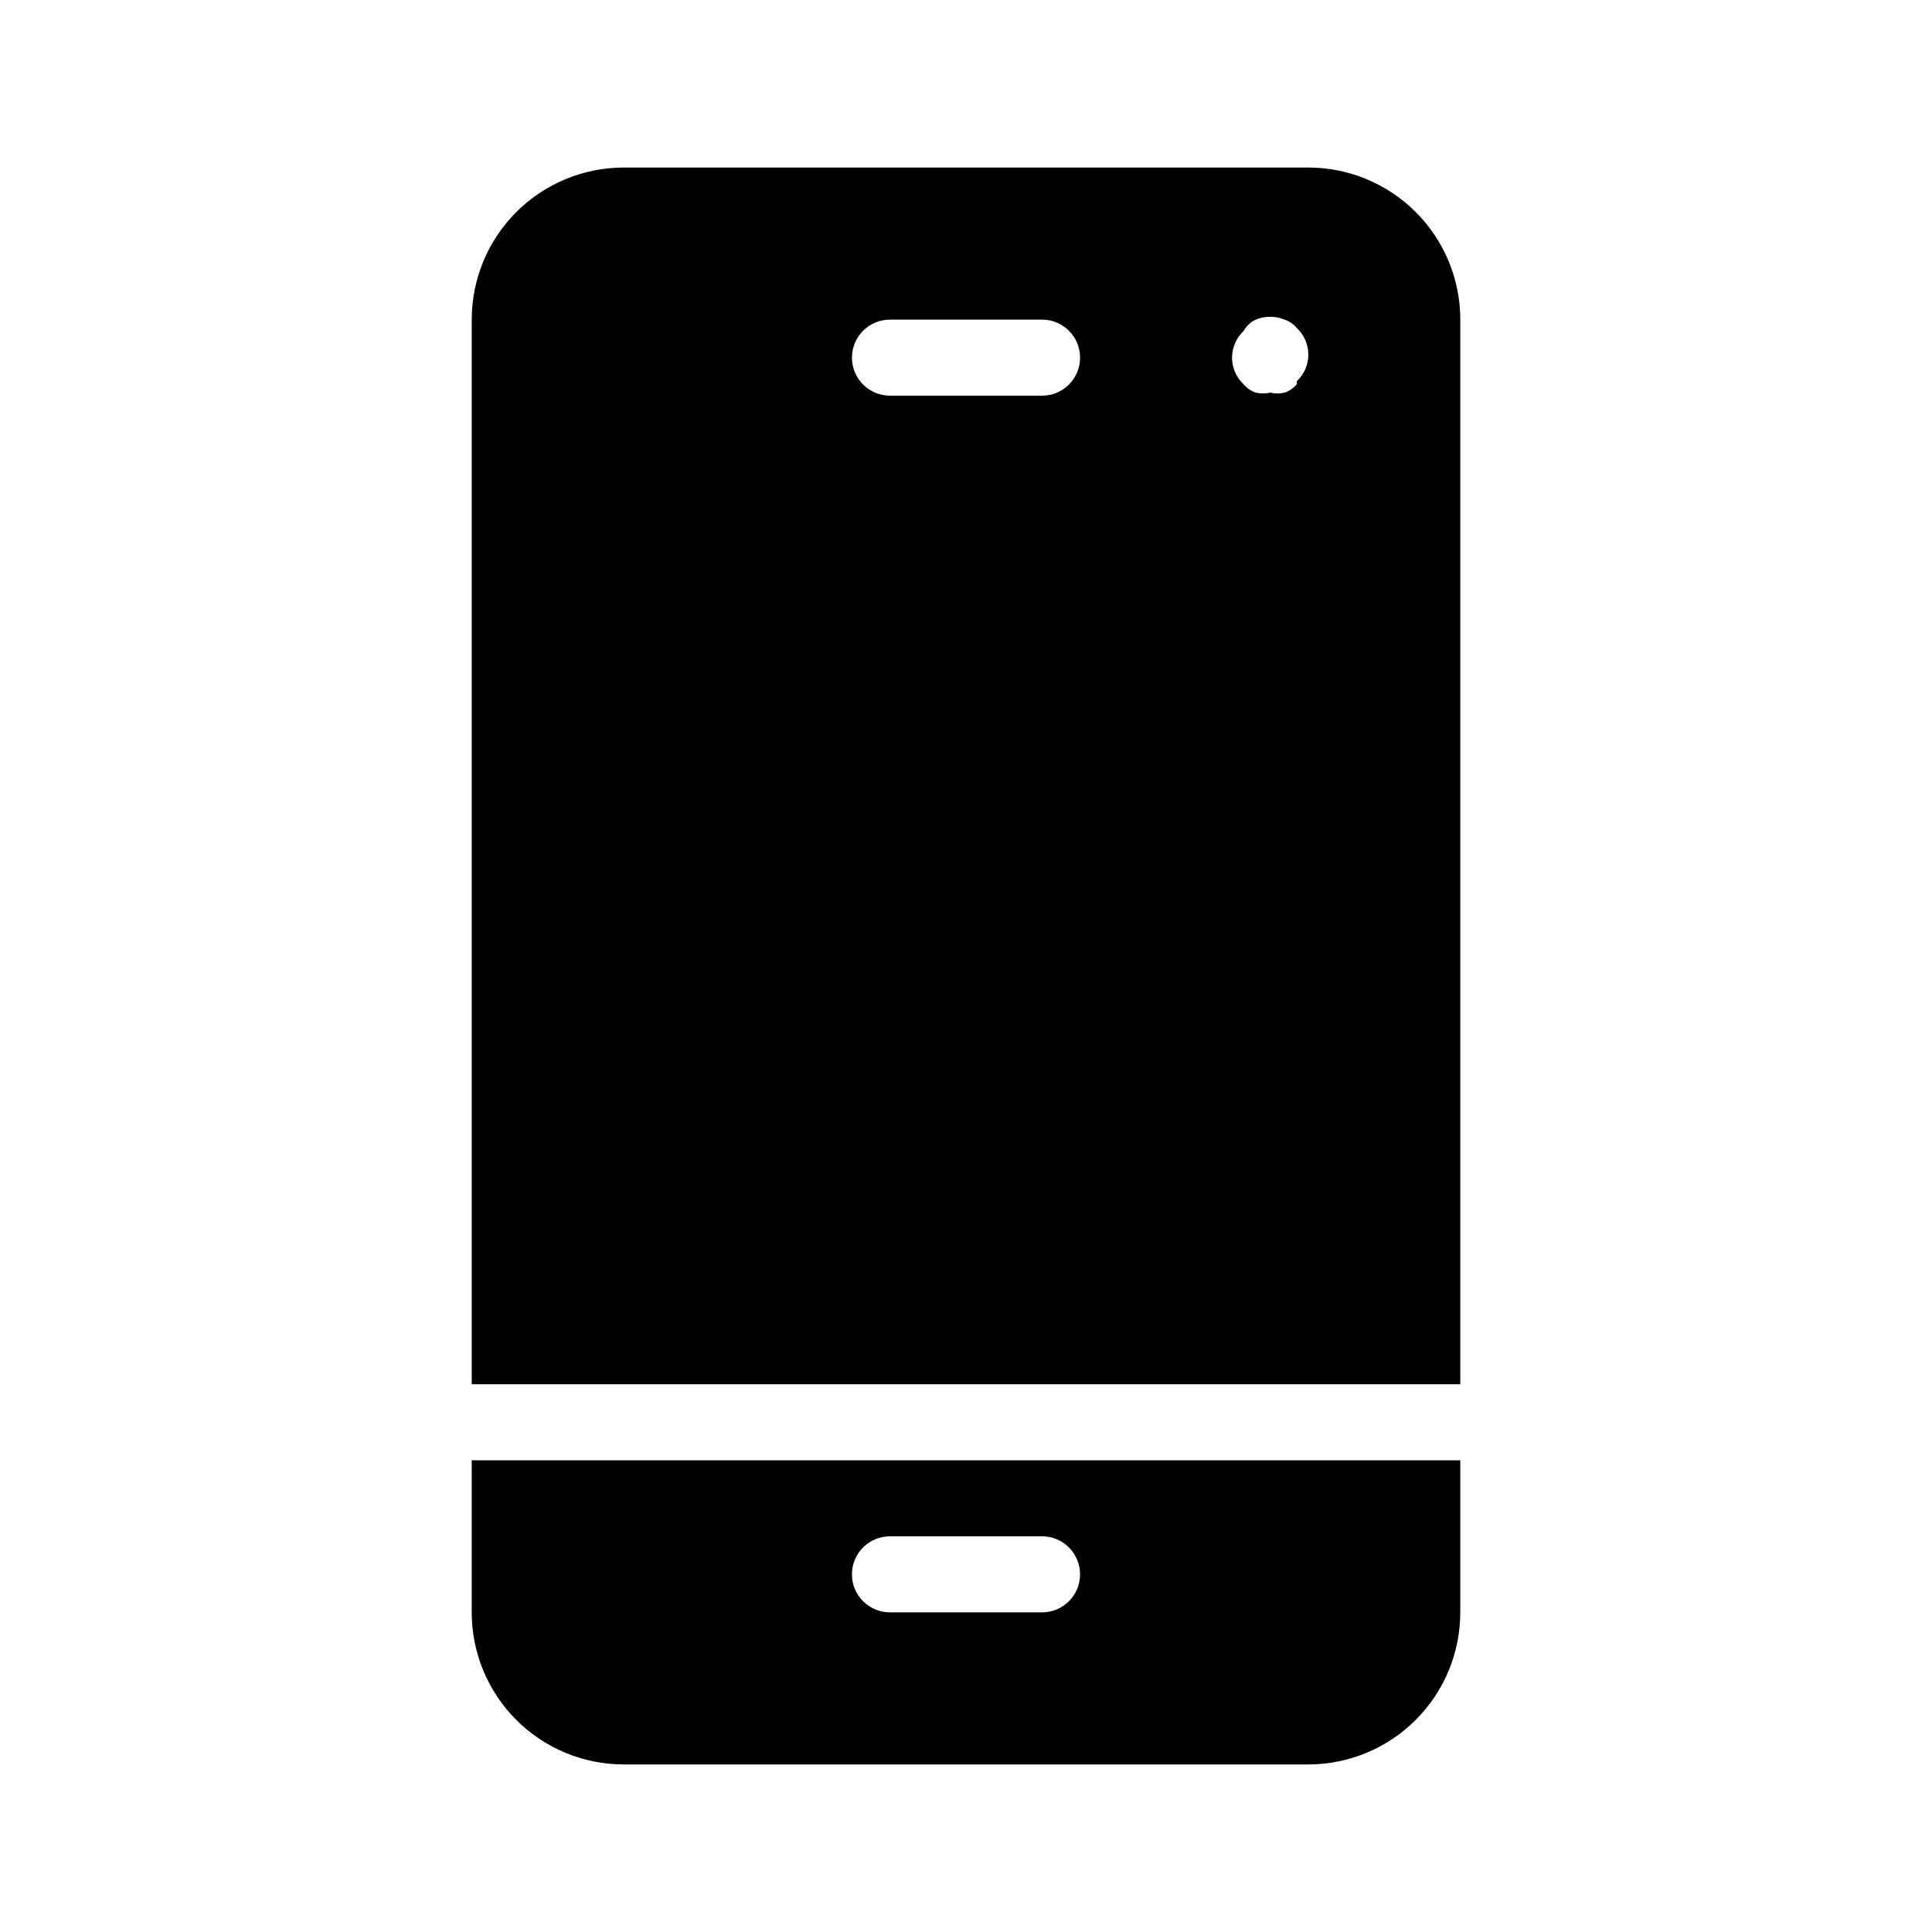 <?xml version="1.0" encoding="UTF-8"?>
<!-- Uploaded to: SVG Repo, www.svgrepo.com, Generator: SVG Repo Mixer Tools -->
<svg fill="#000000" width="800px" height="800px" version="1.1" viewBox="144 144 512 512" xmlns="http://www.w3.org/2000/svg">
 <path d="m269.01 571.29c0 10.691 4.246 20.941 11.805 28.5 7.559 7.559 17.812 11.805 28.5 11.805h181.37c10.691 0 20.941-4.246 28.5-11.805 7.559-7.559 11.805-17.809 11.805-28.5v-40.305h-261.98zm110.84-20.152h40.305c5.562 0 10.074 4.512 10.074 10.078 0 5.562-4.512 10.074-10.074 10.074h-40.305c-5.566 0-10.078-4.512-10.078-10.074 0-5.566 4.512-10.078 10.078-10.078zm110.84-362.74h-181.37c-10.688 0-20.941 4.246-28.5 11.805s-11.805 17.812-11.805 28.5v282.13h261.98v-282.13c0-10.688-4.246-20.941-11.805-28.5s-17.809-11.805-28.5-11.805zm-70.531 60.457h-40.305c-5.566 0-10.078-4.512-10.078-10.074 0-5.566 4.512-10.078 10.078-10.078h40.305c5.562 0 10.074 4.512 10.074 10.078 0 5.562-4.512 10.074-10.074 10.074zm67.512-3.023h-0.004c-0.852 1.02-1.965 1.789-3.223 2.219-1.258 0.297-2.57 0.297-3.828 0-1.262 0.285-2.57 0.285-3.832 0-1.254-0.43-2.371-1.199-3.223-2.219-1.949-1.828-3.055-4.379-3.055-7.051s1.105-5.227 3.055-7.055c0.734-1.32 1.863-2.375 3.223-3.023 2.453-1.008 5.207-1.008 7.66 0 1.258 0.43 2.371 1.195 3.223 2.219 1.949 1.828 3.055 4.379 3.055 7.051s-1.105 5.227-3.055 7.055z"/>
</svg>